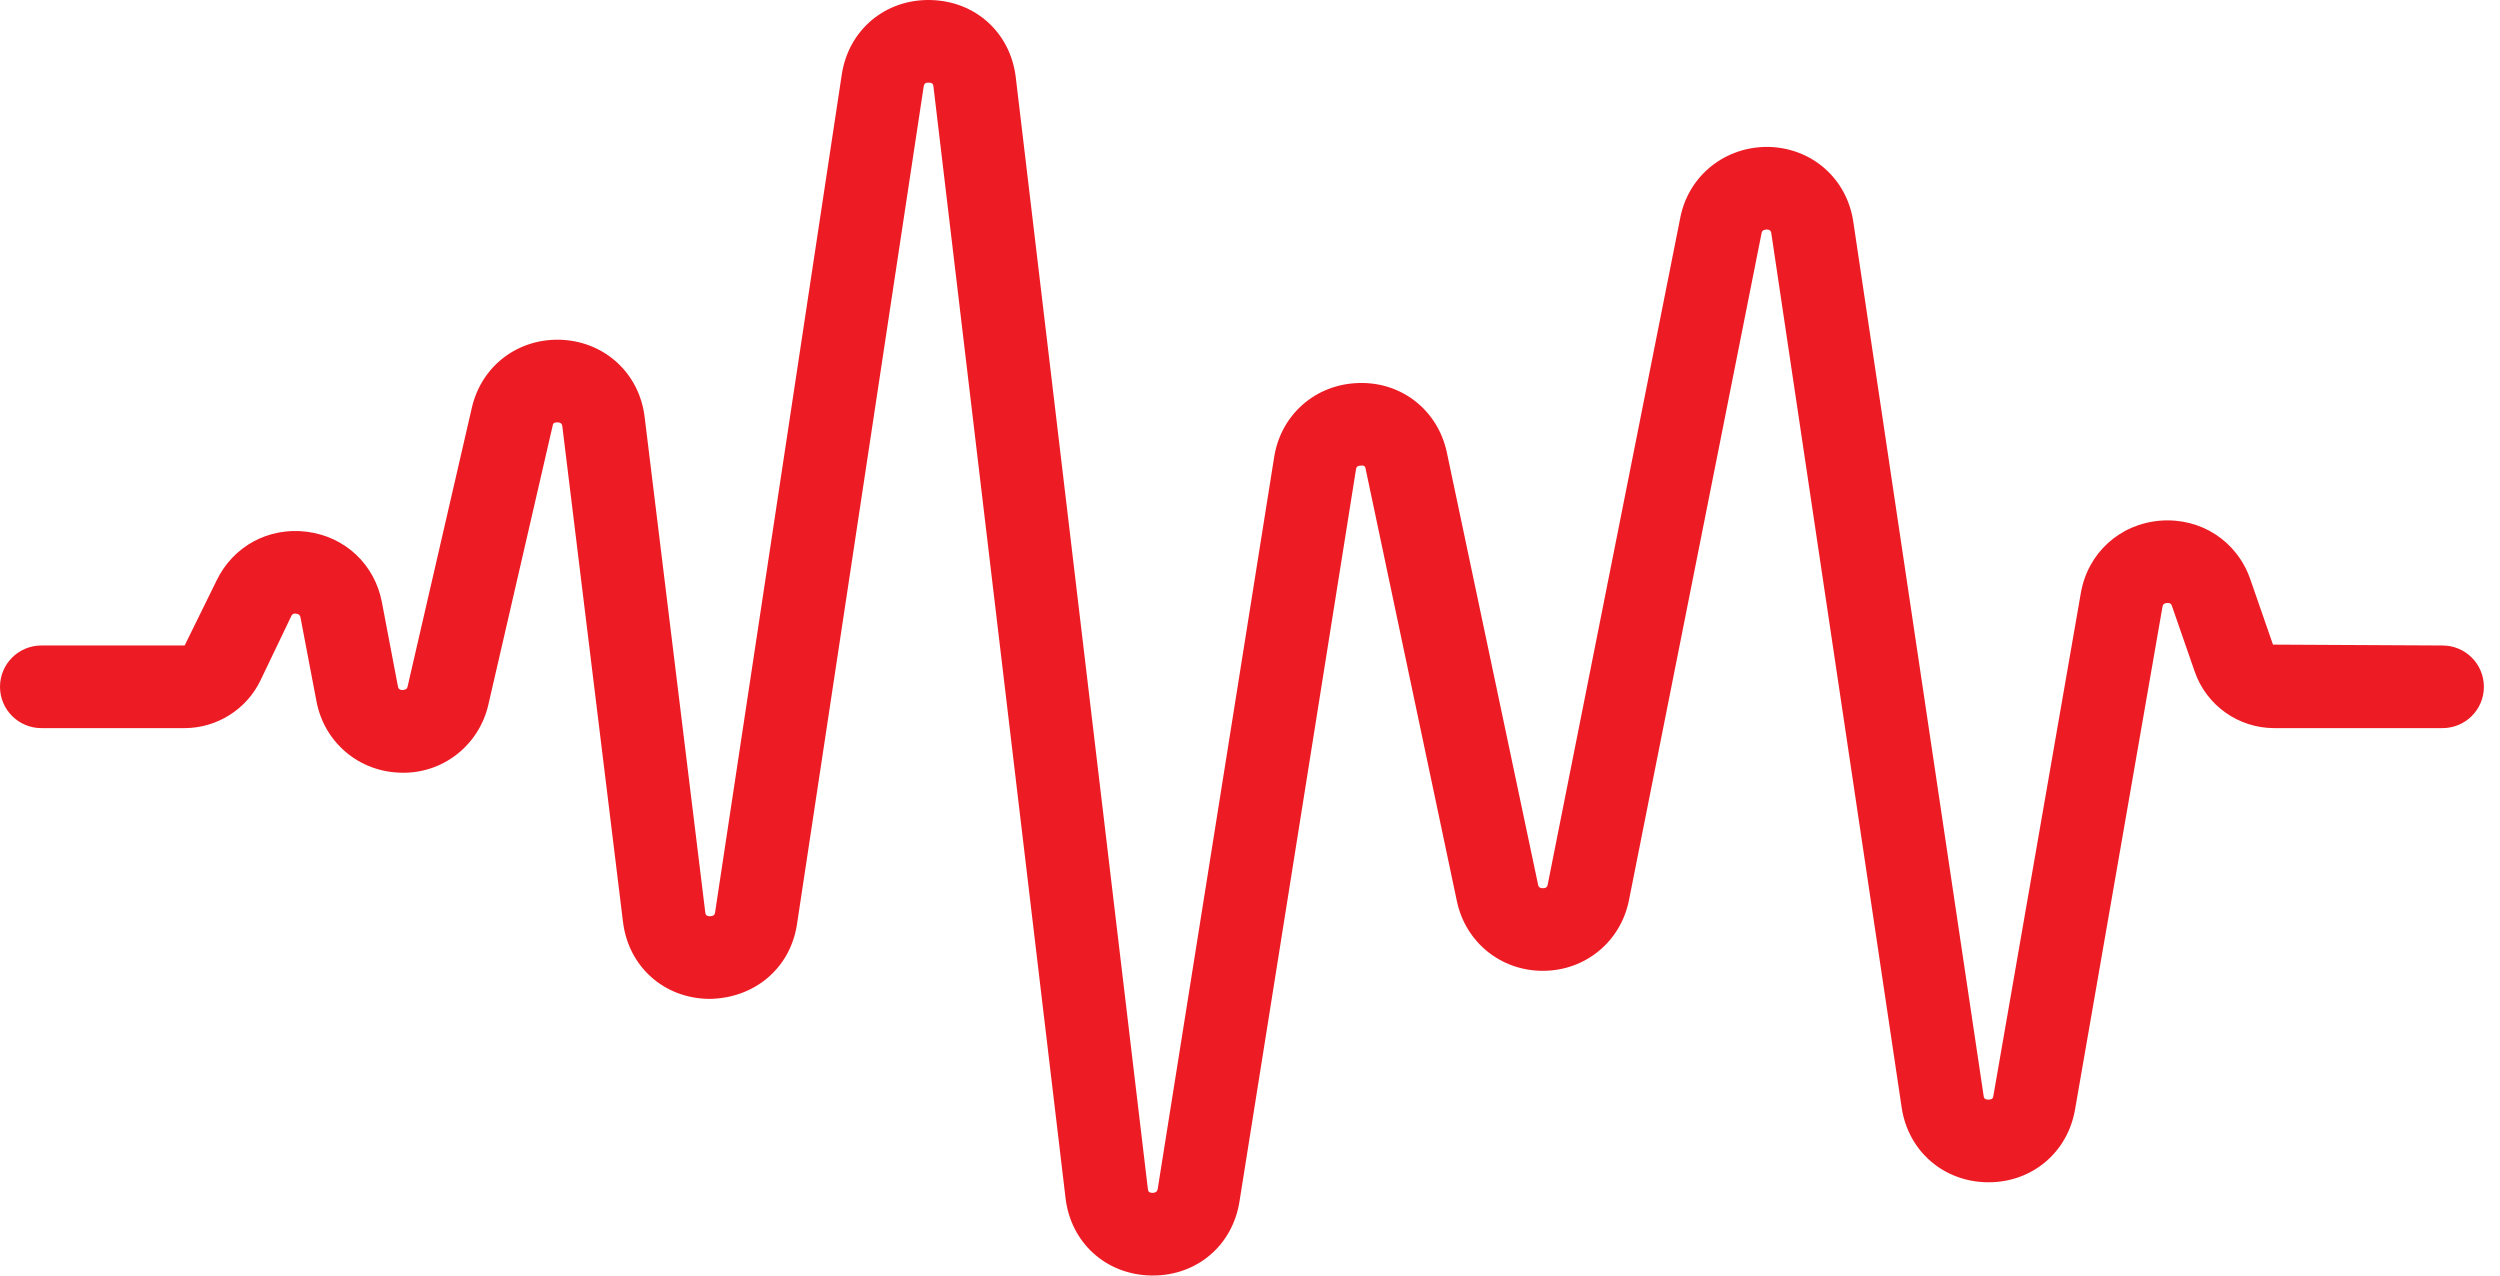 <svg width="147" height="75" viewBox="0 0 147 75" fill="none" xmlns="http://www.w3.org/2000/svg">
<path d="M143.618 37.955L133.651 37.903L132.319 34.065C131.537 31.808 129.411 30.43 127.024 30.615C124.64 30.808 122.762 32.516 122.353 34.869L117.214 64.415C117.191 64.549 117.183 64.646 116.92 64.659C116.668 64.656 116.652 64.541 116.633 64.408L108.973 13.03C108.597 10.505 106.549 8.699 103.991 8.638C101.481 8.599 99.3 10.282 98.803 12.787L91.01 51.99C90.987 52.105 90.963 52.226 90.723 52.226C90.721 52.226 90.72 52.226 90.72 52.226C90.483 52.226 90.459 52.108 90.434 51.993L85.076 26.61C84.555 24.14 82.435 22.444 79.894 22.522C77.366 22.585 75.321 24.37 74.923 26.864L68.075 69.894C68.052 70.034 67.996 70.125 67.778 70.141C67.522 70.136 67.507 70.025 67.491 69.882L59.727 4.545C59.414 1.912 57.339 0.043 54.682 0.001C52.045 -0.043 49.892 1.761 49.496 4.385L42.05 53.625C42.029 53.766 42 53.863 41.755 53.875C41.498 53.871 41.484 53.758 41.466 53.616L37.902 24.501C37.592 21.973 35.596 20.114 33.047 19.981C30.496 19.858 28.318 21.49 27.745 23.972L23.971 40.348C23.945 40.462 23.923 40.548 23.678 40.575C23.44 40.572 23.417 40.452 23.394 40.337L22.456 35.412C22.031 33.185 20.301 31.558 18.047 31.266C15.8 30.983 13.706 32.108 12.726 34.154L10.857 37.955H2.434C1.089 37.955 0 39.041 0 40.384C0 41.727 1.089 42.813 2.434 42.813H10.855C12.749 42.813 14.501 41.71 15.316 40.007L17.117 36.249C17.153 36.173 17.2 36.048 17.421 36.086C17.632 36.113 17.656 36.238 17.672 36.322L18.61 41.247C19.073 43.667 21.118 45.39 23.584 45.435C26.017 45.505 28.161 43.839 28.714 41.44L32.489 25.063C32.516 24.94 32.528 24.822 32.79 24.836C33.037 24.849 33.052 24.969 33.068 25.094L36.632 54.208C36.953 56.837 39.032 58.698 41.683 58.735C44.322 58.717 46.464 56.97 46.862 54.351L54.309 5.109C54.33 4.968 54.37 4.85 54.604 4.859C54.862 4.863 54.875 4.976 54.891 5.119L62.655 70.456C62.967 73.079 65.034 74.948 67.681 75C67.718 75 67.755 75 67.793 75C70.388 75 72.471 73.228 72.88 70.656L79.728 27.627C79.748 27.502 79.767 27.386 80.013 27.379C80.277 27.34 80.282 27.489 80.308 27.612L85.666 52.995C86.176 55.407 88.25 57.085 90.716 57.085C90.726 57.085 90.738 57.085 90.749 57.085C93.23 57.07 95.299 55.363 95.783 52.934L103.576 13.731C103.602 13.607 103.624 13.521 103.873 13.495C104.121 13.501 104.139 13.62 104.157 13.746L111.818 65.124C112.199 67.68 114.273 69.487 116.862 69.518C116.884 69.518 116.907 69.518 116.93 69.518C119.487 69.518 121.573 67.77 122.011 65.246L127.15 35.7C127.168 35.6 127.189 35.475 127.416 35.457C127.645 35.431 127.686 35.558 127.718 35.655L129.05 39.493C129.74 41.479 131.618 42.813 133.724 42.813H143.618C144.964 42.813 146.053 41.727 146.053 40.384C146.053 39.041 144.964 37.955 143.618 37.955Z" fill="#ED1C24"/>
</svg>
